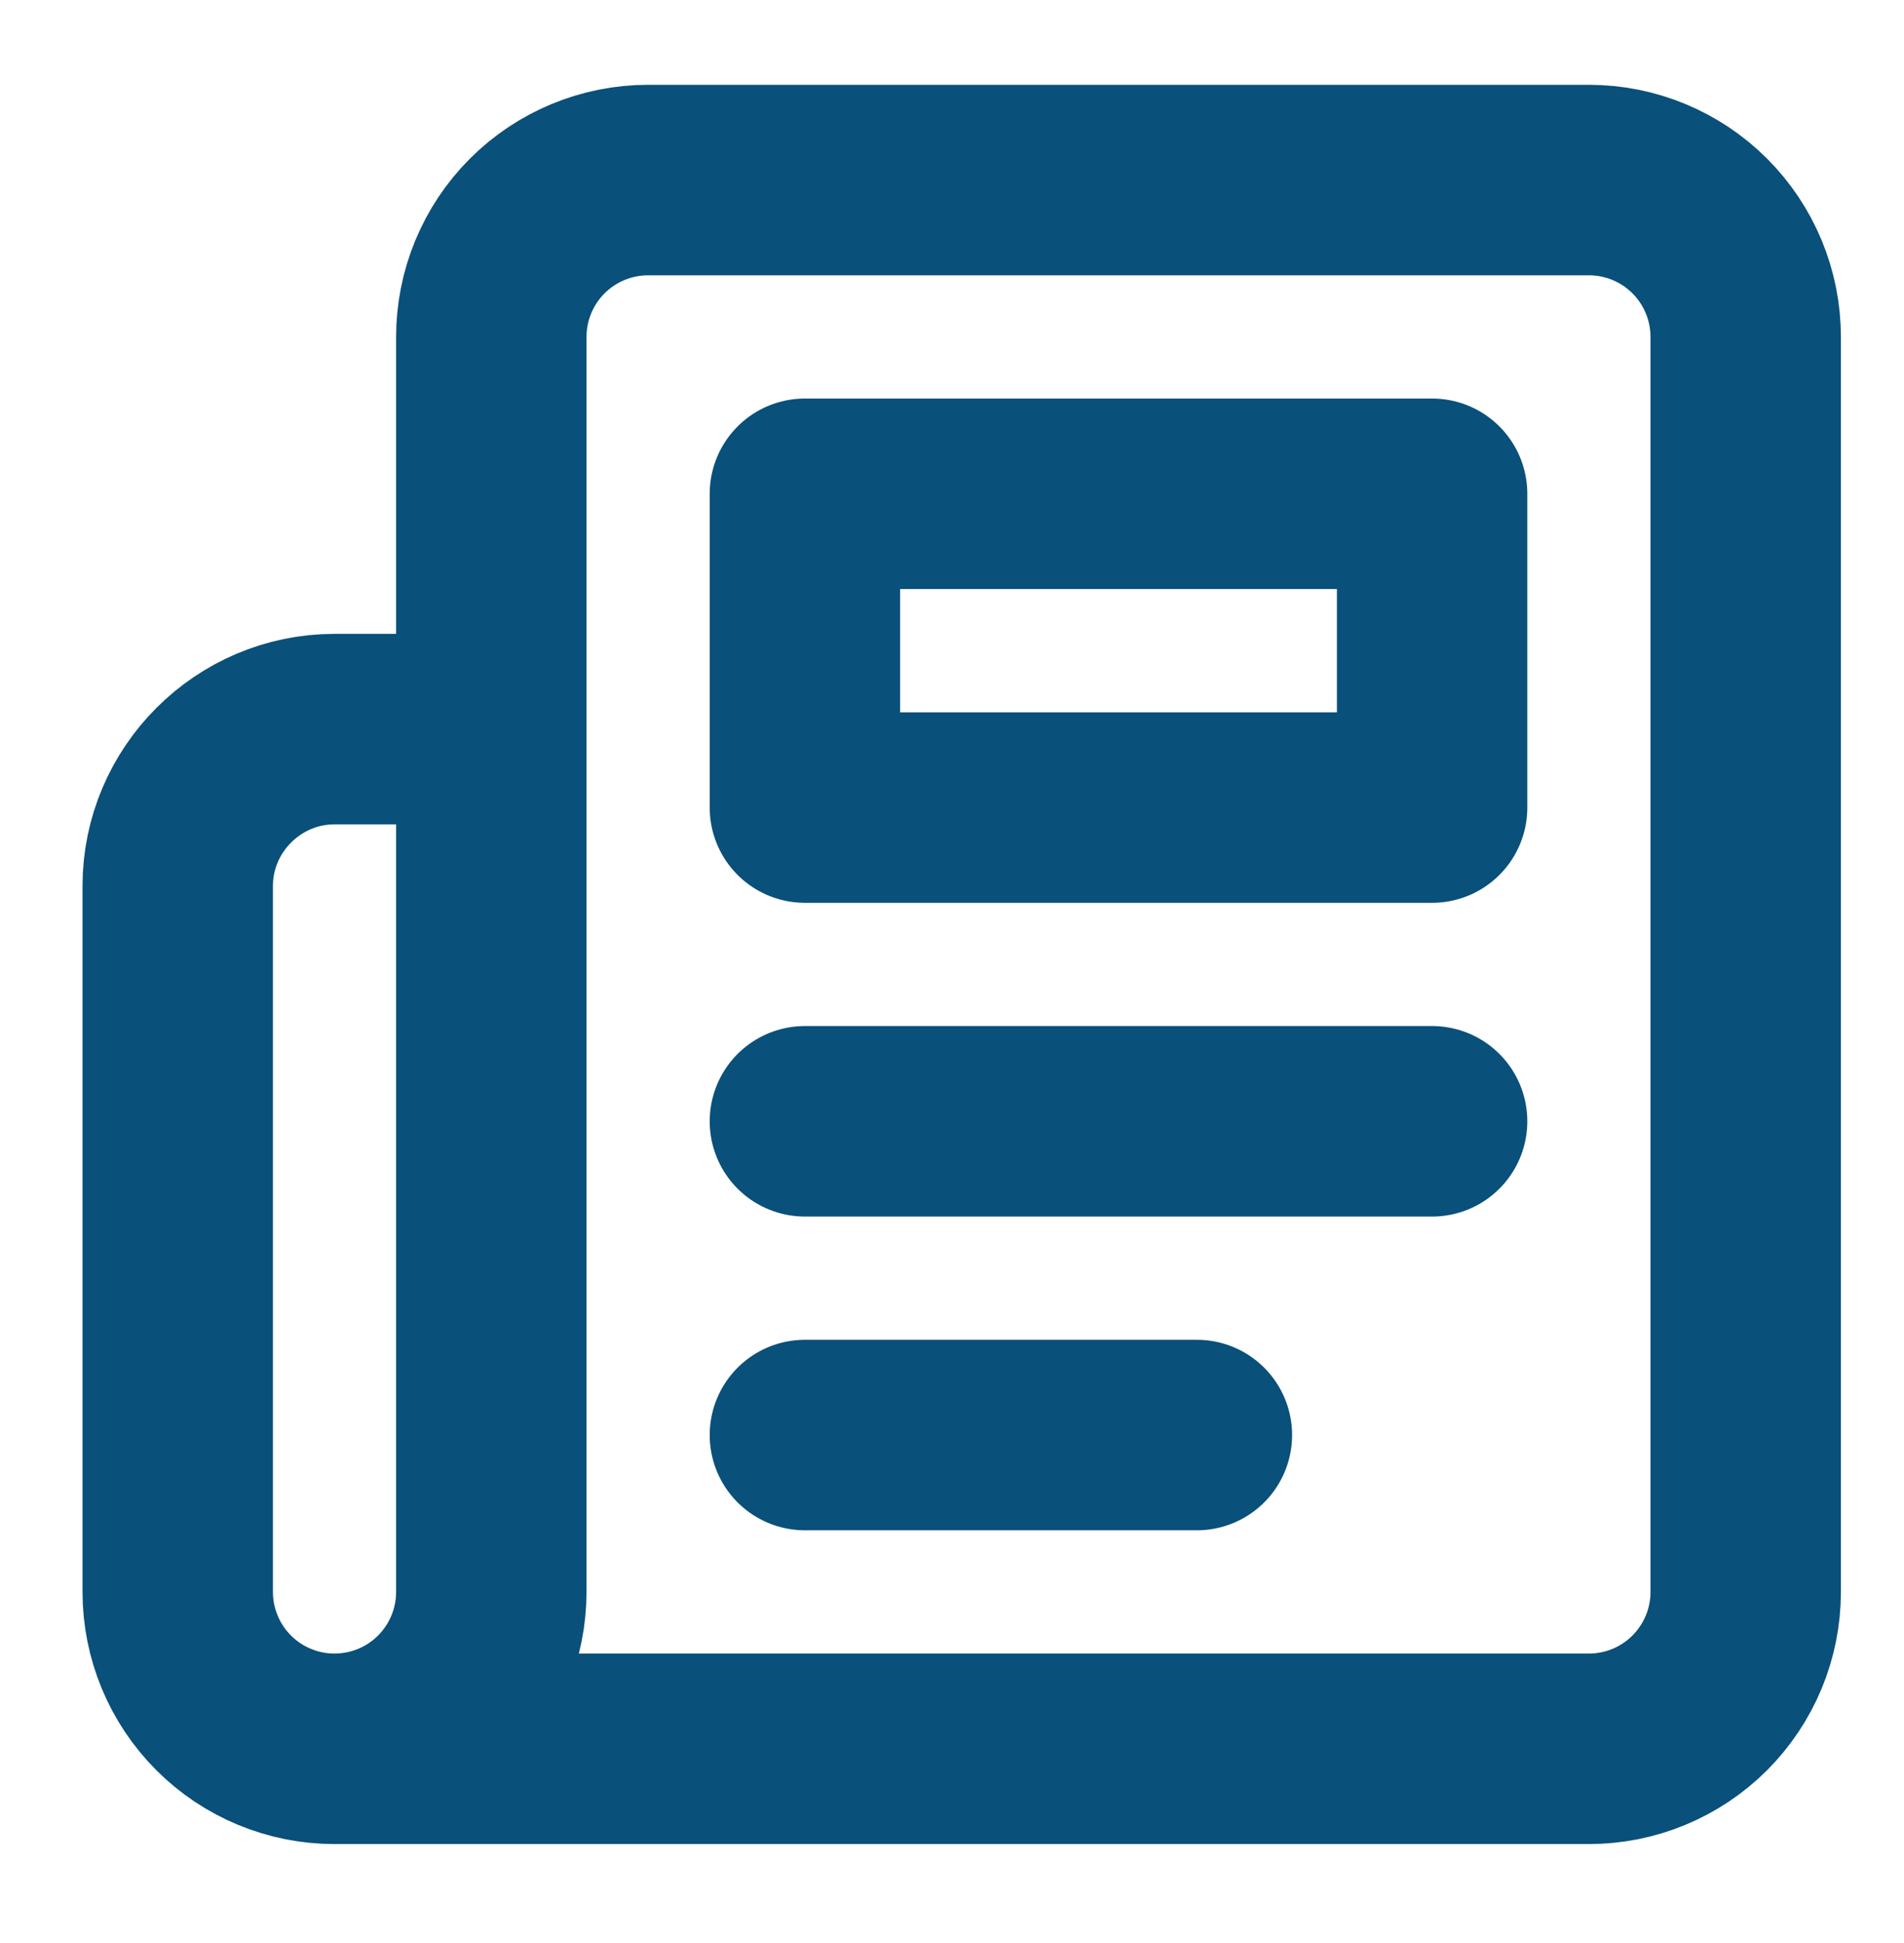 <svg width="50" height="51" viewBox="0 0 50 51" fill="none" xmlns="http://www.w3.org/2000/svg">
<g id="Lucide newspaper">
<path id="Vector" d="M8.784 45.903H41.726C42.818 45.903 43.865 45.469 44.637 44.697C45.409 43.924 45.843 42.877 45.843 41.785V8.844C45.843 7.752 45.409 6.704 44.637 5.932C43.865 5.16 42.818 4.726 41.726 4.726H17.02C15.928 4.726 14.88 5.16 14.108 5.932C13.336 6.704 12.902 7.752 12.902 8.844V41.785C12.902 42.877 12.468 43.924 11.696 44.697C10.924 45.469 9.876 45.903 8.784 45.903ZM8.784 45.903C7.692 45.903 6.645 45.469 5.873 44.697C5.101 43.924 4.667 42.877 4.667 41.785V23.256C4.667 20.991 6.52 19.138 8.784 19.138H12.902" stroke="#09507A" stroke-width="5" stroke-linecap="round" stroke-linejoin="round"/>
<path id="Vector_2" d="M37.608 29.432H21.137" stroke="#09507A" stroke-width="5" stroke-linecap="round" stroke-linejoin="round"/>
<path id="Vector_3" d="M31.431 37.667H21.137" stroke="#09507A" stroke-width="5" stroke-linecap="round" stroke-linejoin="round"/>
<path id="Vector_4" d="M21.137 12.961H37.608V21.197H21.137V12.961Z" stroke="#09507A" stroke-width="5" stroke-linecap="round" stroke-linejoin="round"/>
</g>
</svg>

